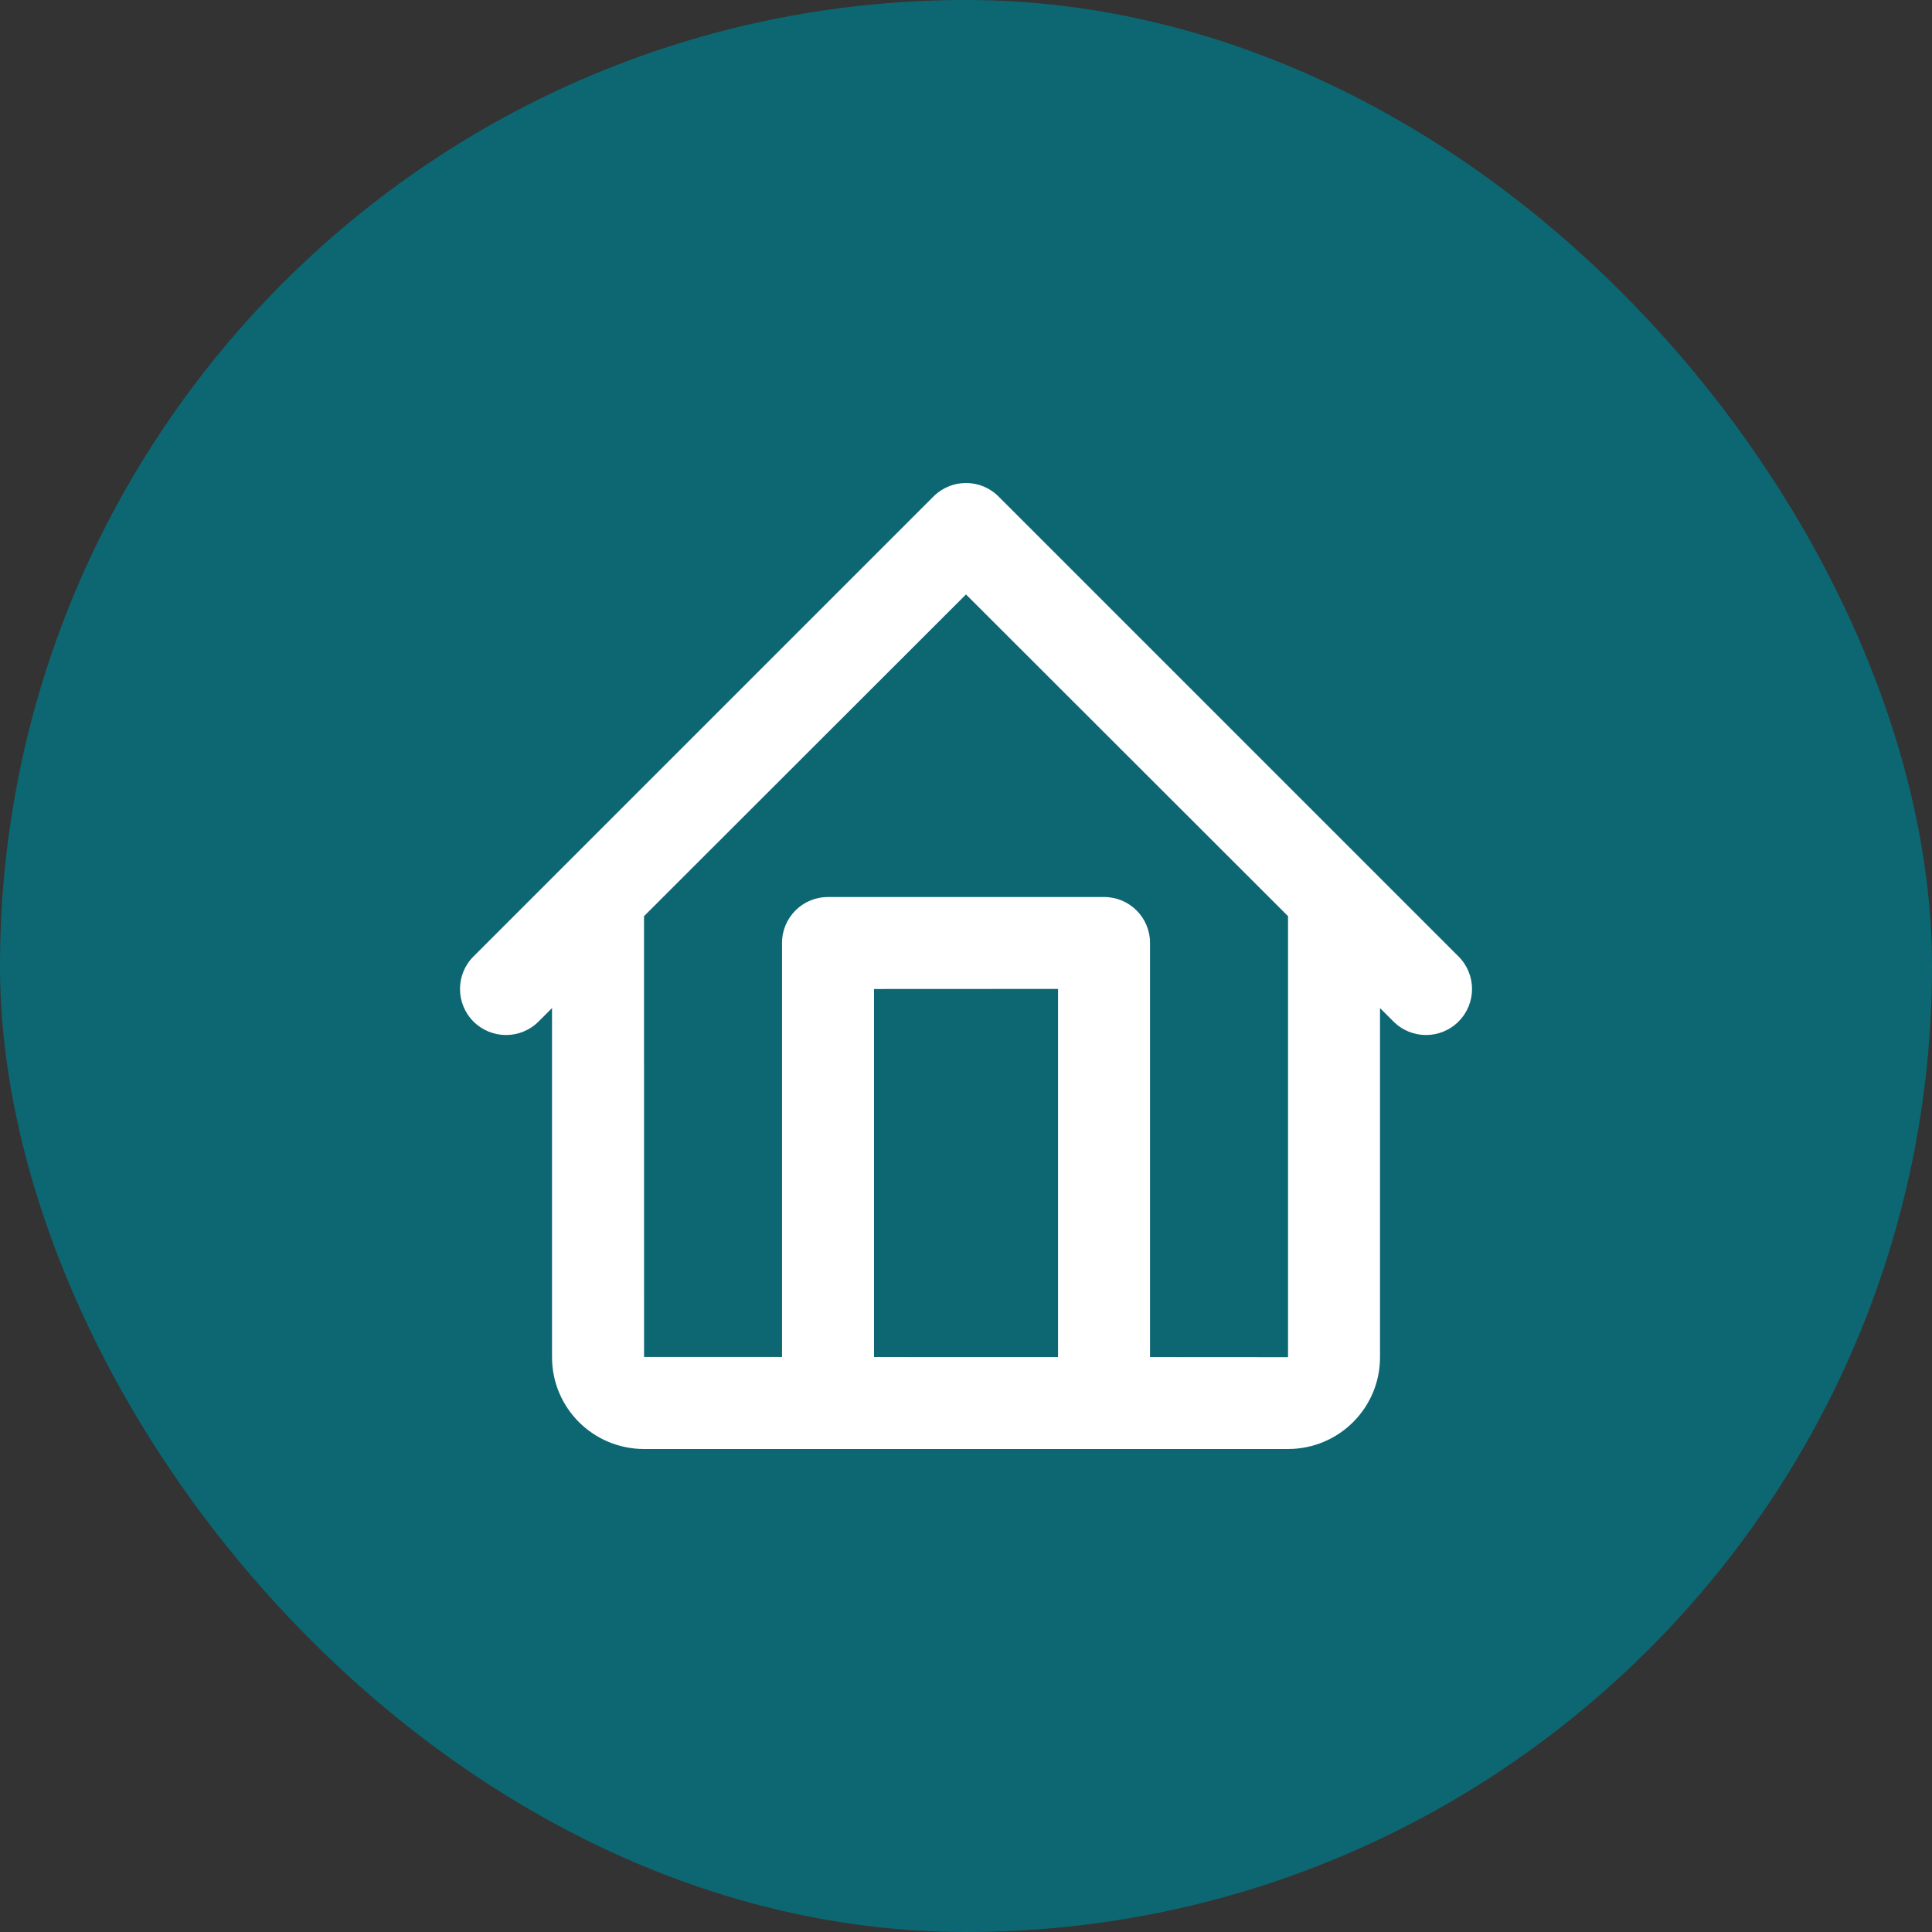 <svg xmlns="http://www.w3.org/2000/svg" width="44" height="44" viewBox="0 0 44 44" fill="none"><rect x="0" y="0" width="44" height="44" fill="#333333" stroke="none"/><rect width="44" height="44" rx="22" fill="#0C6773"></rect><path fill-rule="evenodd" clip-rule="evenodd" d="M29.334 20.865V30.909C29.334 30.909 28.026 30.908 26.191 30.907V21.474C26.191 20.896 25.723 20.429 25.146 20.429H18.854C18.279 20.429 17.81 20.896 17.81 21.474V30.905C15.976 30.905 14.668 30.905 14.668 30.905C14.668 30.905 14.667 22.846 14.667 20.865L22 13.538L29.334 20.865ZM31.429 22.958V30.909C31.429 32.066 30.492 33 29.333 33H14.668C13.511 33 12.572 32.066 12.572 30.909V22.958L12.265 23.265C11.856 23.674 11.193 23.674 10.783 23.265C10.374 22.855 10.374 22.192 10.783 21.783L21.26 11.307C21.669 10.898 22.332 10.898 22.741 11.307L33.217 21.783C33.627 22.192 33.627 22.855 33.217 23.265C32.808 23.674 32.145 23.674 31.736 23.265L31.429 22.958ZM24.096 30.907C22.734 30.907 21.267 30.906 19.905 30.906V22.524L24.096 22.522V30.907Z" fill="white"></path></svg>